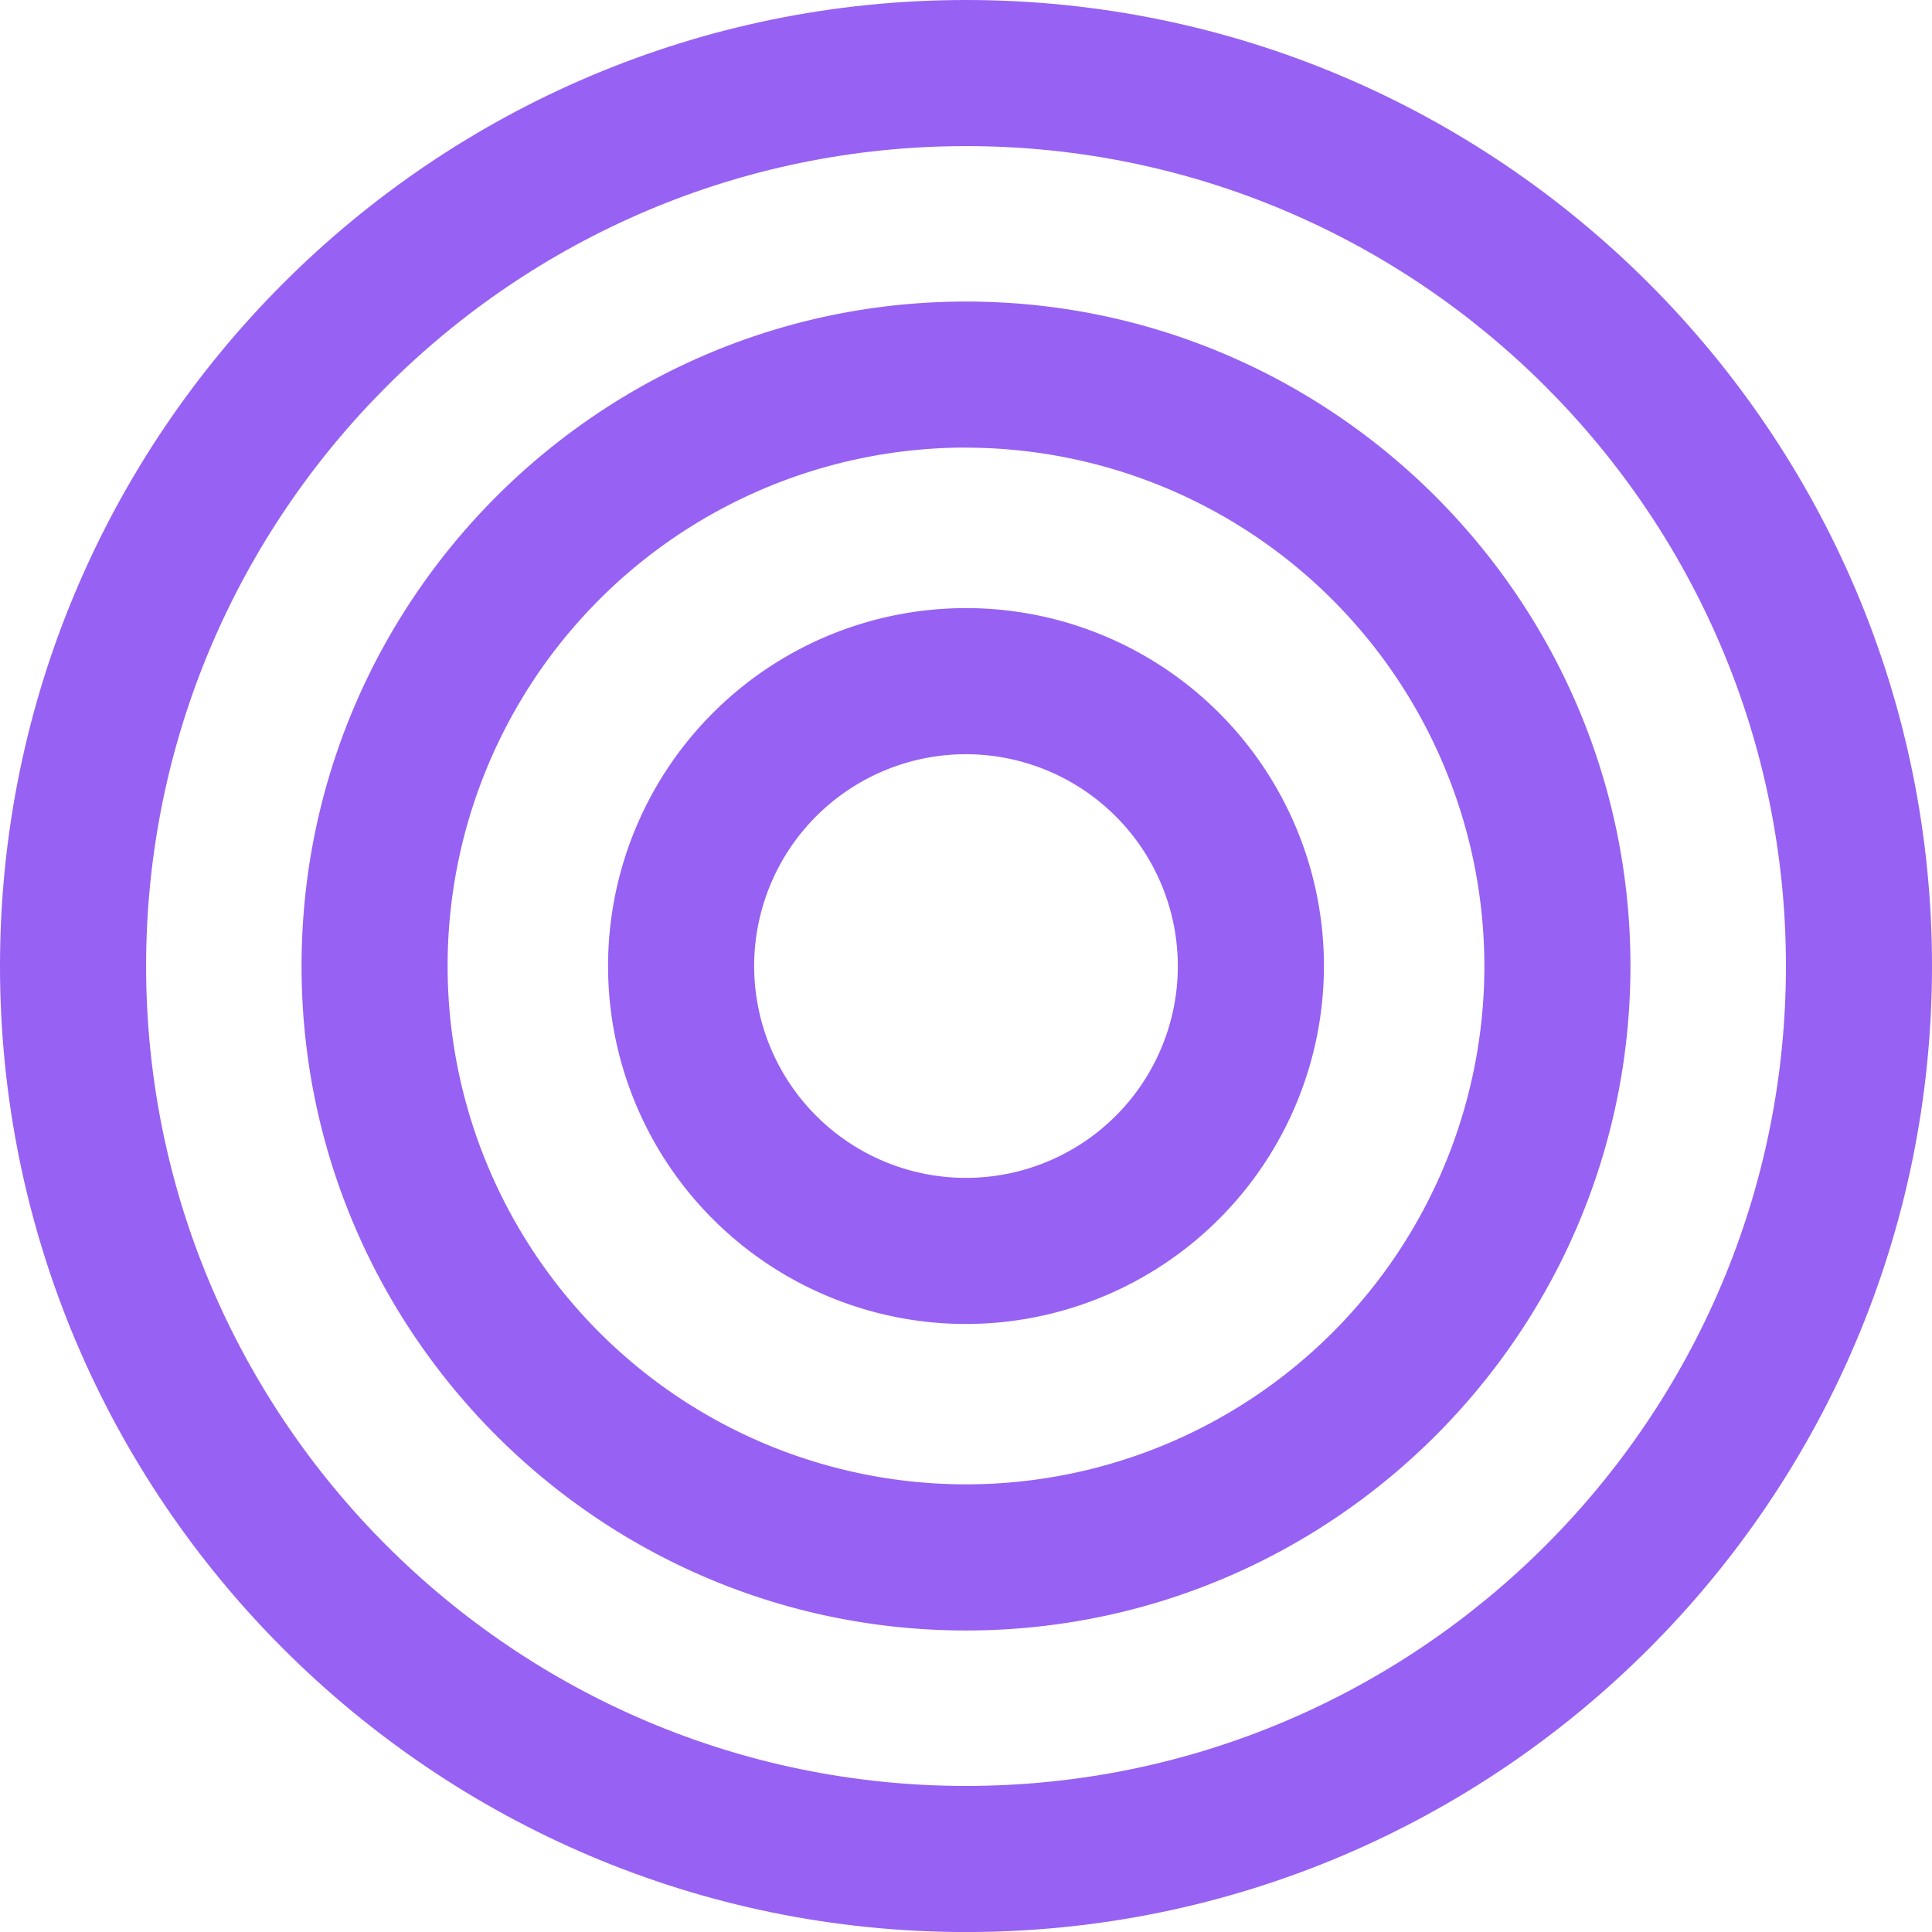 <?xml version="1.0" encoding="UTF-8"?> <svg xmlns="http://www.w3.org/2000/svg" viewBox="0 0 460.58 460.59"> <defs> <style>.cls-1{fill:#9761f3;}</style> </defs> <g id="Слой_2" data-name="Слой 2"> <g id="Layer_1" data-name="Layer 1"> <path class="cls-1" d="M230.29,460.59C103.31,460.59,0,357.28,0,230.3S103.31,0,230.29,0,460.58,103.31,460.58,230.3,357.27,460.59,230.29,460.59Zm0-425.76c-107.78,0-195.46,87.69-195.46,195.47s87.68,195.46,195.46,195.46S425.76,338.08,425.76,230.3,338.07,34.83,230.29,34.83Z"></path> <path class="cls-1" d="M230.29,388.7c-87.34,0-158.4-71.06-158.4-158.4S143,71.89,230.29,71.89,388.69,143,388.69,230.3,317.64,388.7,230.29,388.7Zm0-282A123.58,123.58,0,1,0,353.87,230.3,123.72,123.72,0,0,0,230.29,106.72Z"></path> <path class="cls-1" d="M230.29,315.63a85.33,85.33,0,1,1,85.33-85.33A85.42,85.42,0,0,1,230.29,315.63Zm0-135.83a50.5,50.5,0,1,0,50.5,50.5A50.56,50.56,0,0,0,230.29,179.8Z"></path> </g> </g> </svg> 